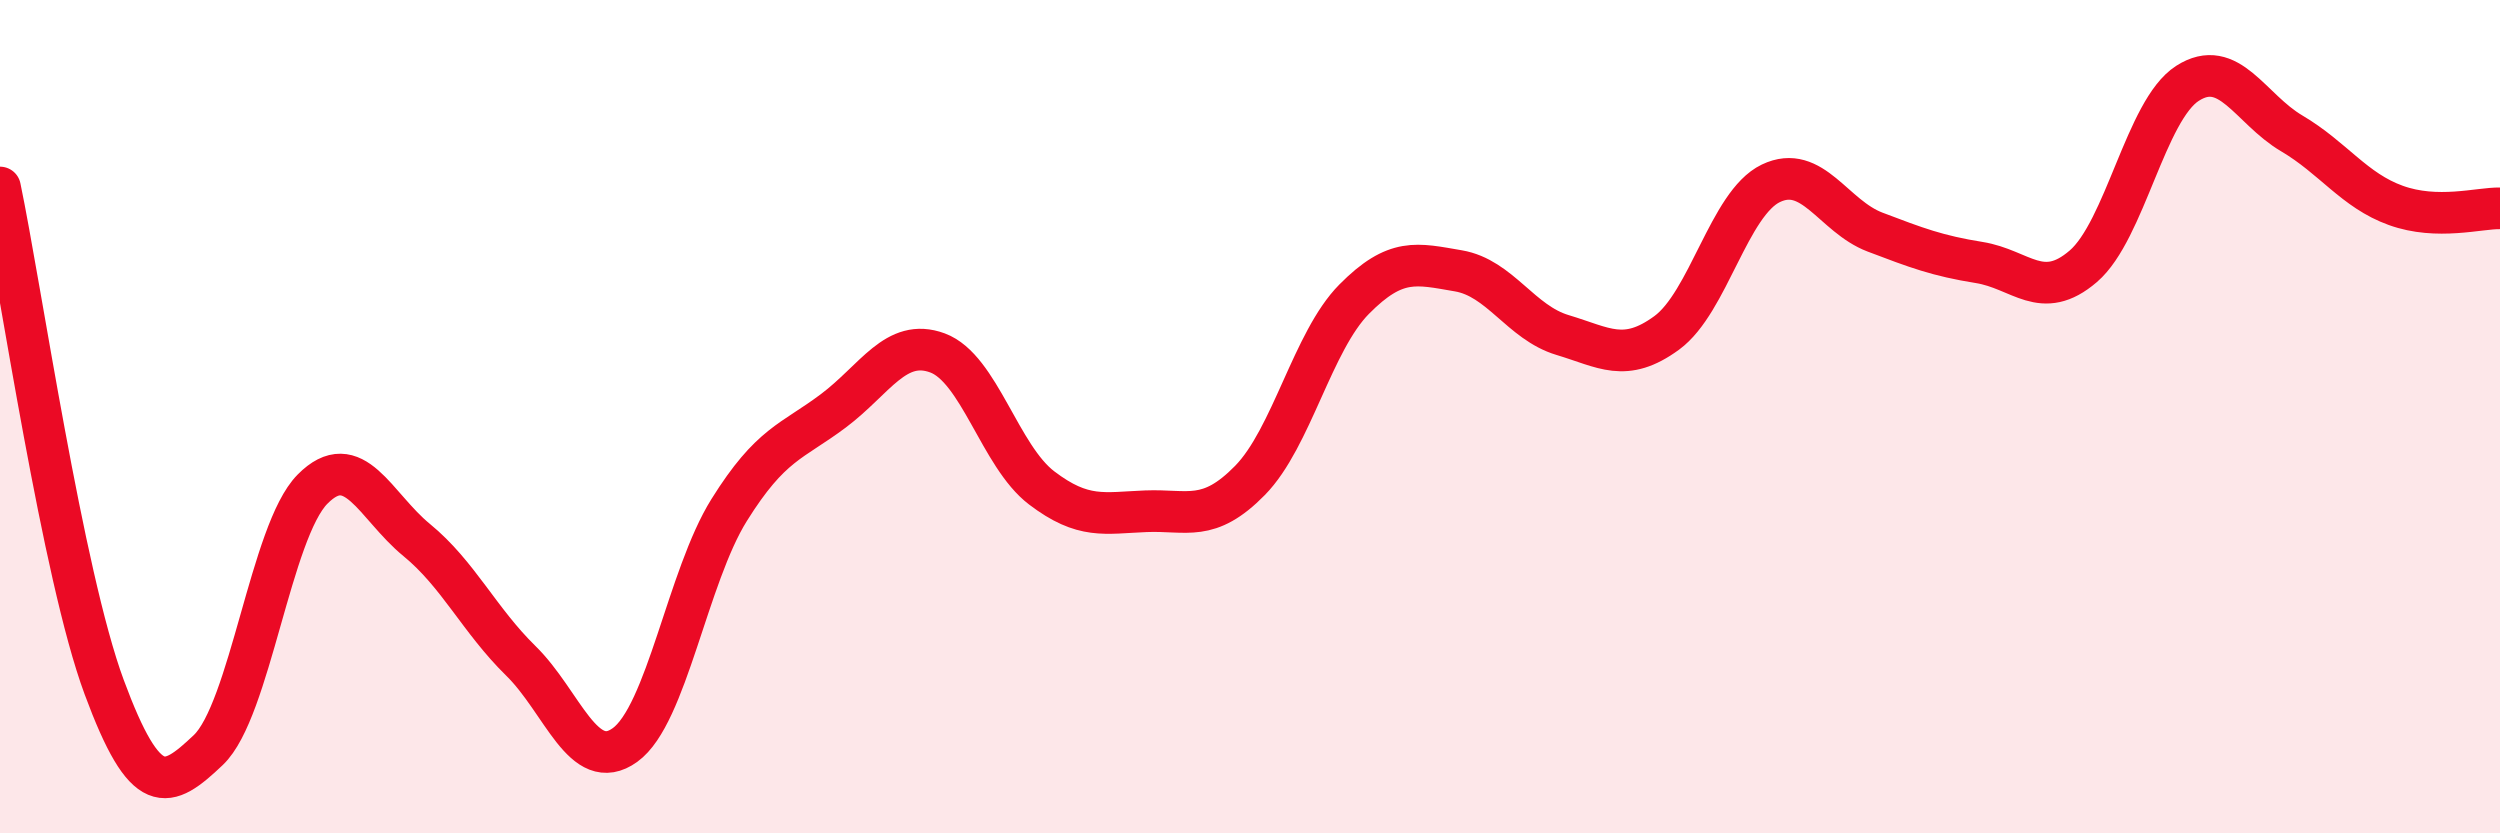 
    <svg width="60" height="20" viewBox="0 0 60 20" xmlns="http://www.w3.org/2000/svg">
      <path
        d="M 0,4.5 C 0.5,6.9 1.5,13.79 2.5,16.49 C 3.5,19.19 4,18.95 5,18 C 6,17.05 6.5,12.75 7.5,11.74 C 8.5,10.73 9,12.14 10,12.96 C 11,13.78 11.5,14.88 12.5,15.86 C 13.5,16.84 14,18.6 15,17.88 C 16,17.16 16.5,13.84 17.5,12.24 C 18.5,10.64 19,10.61 20,9.86 C 21,9.11 21.5,8.1 22.5,8.47 C 23.5,8.84 24,10.95 25,11.71 C 26,12.47 26.5,12.31 27.5,12.27 C 28.5,12.23 29,12.55 30,11.53 C 31,10.51 31.5,8.19 32.5,7.18 C 33.5,6.17 34,6.33 35,6.5 C 36,6.67 36.5,7.74 37.5,8.04 C 38.5,8.34 39,8.72 40,7.99 C 41,7.26 41.5,4.88 42.5,4.4 C 43.5,3.92 44,5.19 45,5.57 C 46,5.95 46.5,6.14 47.5,6.3 C 48.5,6.46 49,7.25 50,6.39 C 51,5.53 51.5,2.64 52.5,2 C 53.5,1.36 54,2.61 55,3.2 C 56,3.79 56.5,4.57 57.5,4.93 C 58.5,5.29 59.5,4.99 60,5L60 20L0 20Z"
        fill="#EB0A25"
        opacity="0.1"
        stroke-linecap="round"
        stroke-linejoin="round"
      />
      <path
        d="M 0,4.5 C 0.5,6.9 1.5,13.79 2.5,16.49 C 3.5,19.19 4,18.95 5,18 C 6,17.05 6.5,12.75 7.5,11.74 C 8.5,10.73 9,12.14 10,12.96 C 11,13.78 11.5,14.88 12.5,15.86 C 13.5,16.84 14,18.6 15,17.88 C 16,17.16 16.5,13.84 17.5,12.24 C 18.5,10.64 19,10.61 20,9.86 C 21,9.11 21.5,8.1 22.5,8.47 C 23.5,8.84 24,10.95 25,11.71 C 26,12.47 26.5,12.31 27.5,12.27 C 28.5,12.23 29,12.55 30,11.53 C 31,10.51 31.5,8.19 32.5,7.18 C 33.5,6.17 34,6.33 35,6.5 C 36,6.67 36.5,7.74 37.5,8.04 C 38.5,8.34 39,8.72 40,7.99 C 41,7.26 41.5,4.88 42.5,4.4 C 43.5,3.92 44,5.19 45,5.57 C 46,5.95 46.5,6.14 47.5,6.3 C 48.5,6.46 49,7.25 50,6.39 C 51,5.53 51.5,2.64 52.5,2 C 53.5,1.36 54,2.61 55,3.2 C 56,3.79 56.5,4.57 57.5,4.93 C 58.5,5.29 59.5,4.99 60,5"
        stroke="#EB0A25"
        stroke-width="1"
        fill="none"
        stroke-linecap="round"
        stroke-linejoin="round"
      />
    </svg>
  